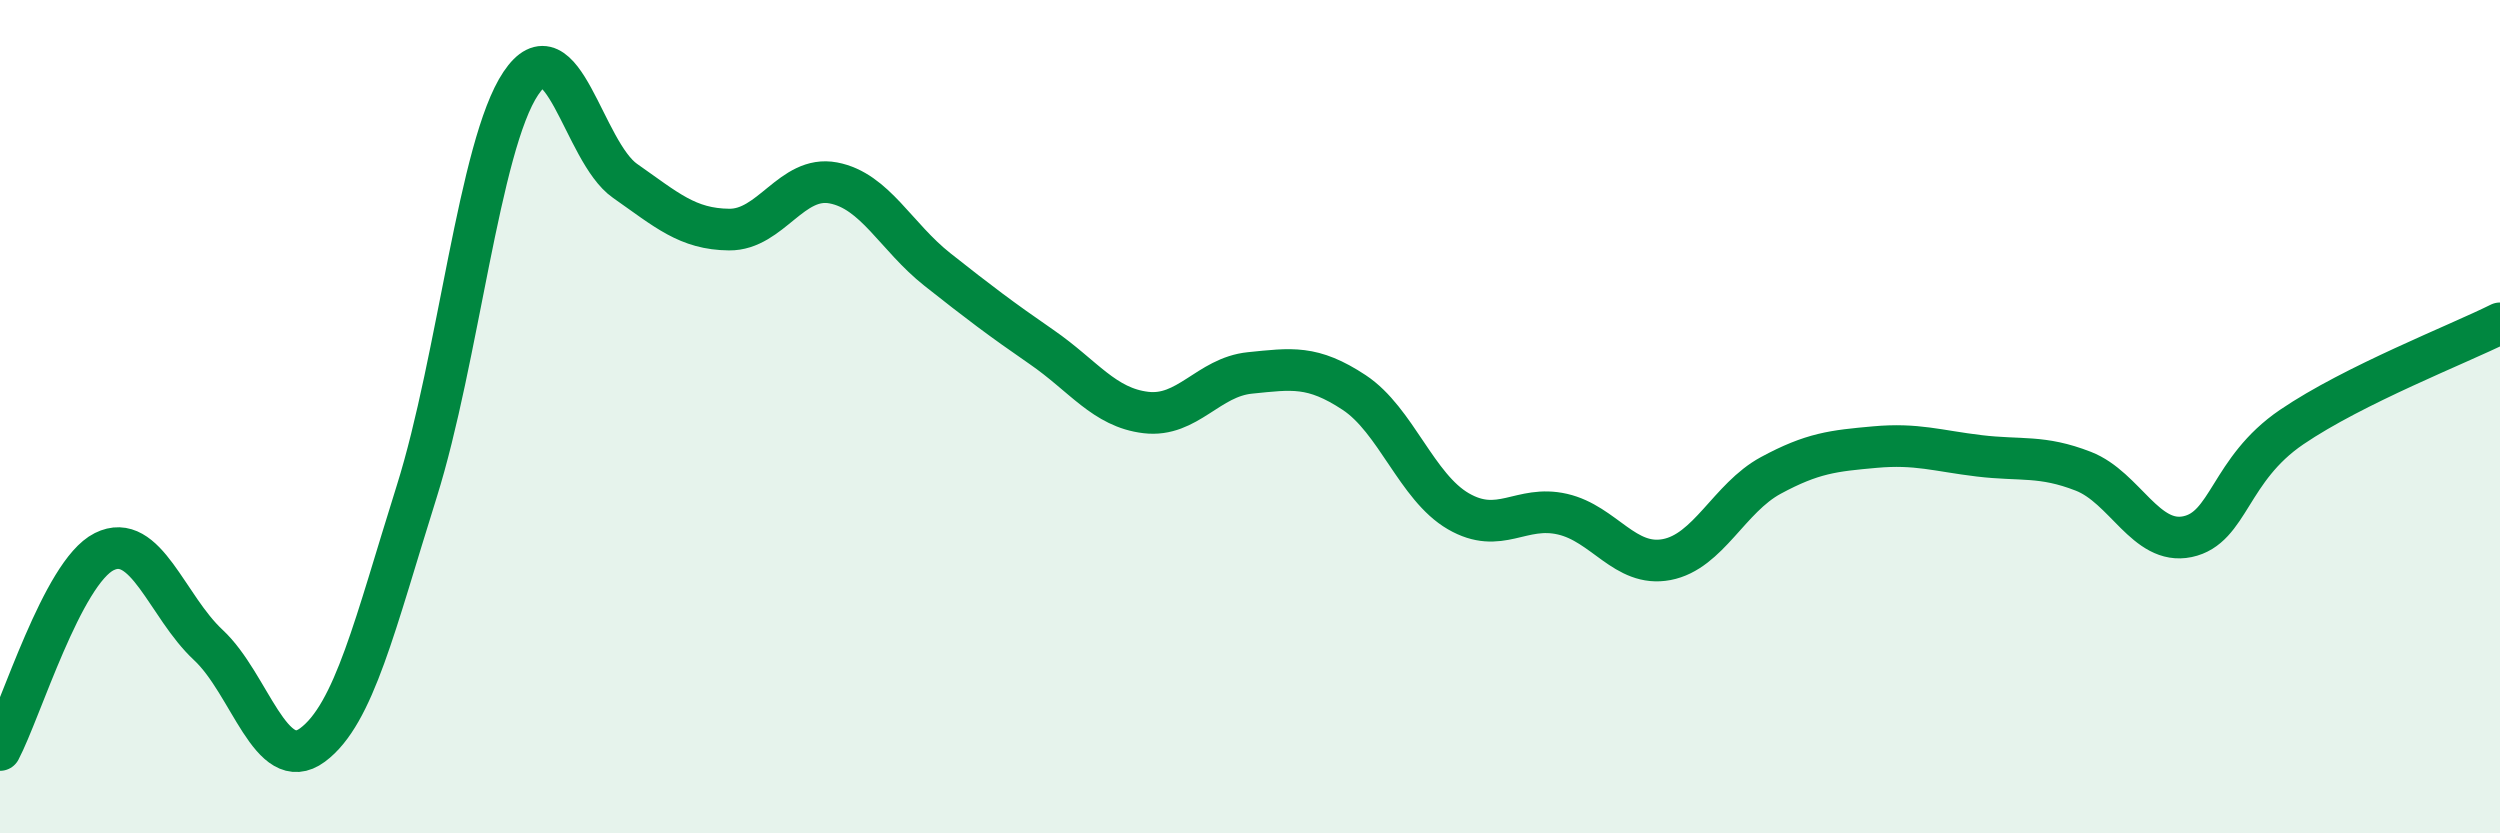 
    <svg width="60" height="20" viewBox="0 0 60 20" xmlns="http://www.w3.org/2000/svg">
      <path
        d="M 0,18 C 0.5,17.05 1.5,13.74 2.5,13.24 C 3.5,12.74 4,14.55 5,15.48 C 6,16.41 6.5,18.62 7.5,17.88 C 8.5,17.14 9,14.98 10,11.8 C 11,8.62 11.5,3.49 12.5,2 C 13.5,0.51 14,3.64 15,4.34 C 16,5.04 16.5,5.5 17.5,5.51 C 18.5,5.52 19,4.2 20,4.39 C 21,4.58 21.5,5.68 22.5,6.47 C 23.5,7.26 24,7.64 25,8.33 C 26,9.02 26.5,9.78 27.5,9.9 C 28.5,10.02 29,9.05 30,8.95 C 31,8.85 31.5,8.76 32.5,9.42 C 33.5,10.08 34,11.69 35,12.27 C 36,12.85 36.5,12.11 37.5,12.34 C 38.5,12.57 39,13.62 40,13.43 C 41,13.24 41.5,11.95 42.5,11.41 C 43.5,10.87 44,10.82 45,10.73 C 46,10.64 46.5,10.82 47.5,10.94 C 48.5,11.06 49,10.92 50,11.31 C 51,11.7 51.5,13.09 52.5,12.88 C 53.5,12.67 53.5,11.27 55,10.25 C 56.5,9.23 59,8.26 60,7.76L60 20L0 20Z"
        fill="#008740"
        opacity="0.1"
        stroke-linecap="round"
        stroke-linejoin="round"
      />
      <path
        d="M 0,18 C 0.5,17.05 1.5,13.74 2.5,13.24 C 3.5,12.74 4,14.55 5,15.48 C 6,16.41 6.5,18.62 7.5,17.88 C 8.5,17.14 9,14.98 10,11.8 C 11,8.62 11.5,3.49 12.5,2 C 13.5,0.51 14,3.64 15,4.34 C 16,5.04 16.5,5.5 17.5,5.51 C 18.5,5.52 19,4.2 20,4.39 C 21,4.58 21.5,5.68 22.5,6.47 C 23.5,7.26 24,7.64 25,8.33 C 26,9.02 26.5,9.78 27.5,9.9 C 28.5,10.02 29,9.05 30,8.95 C 31,8.85 31.5,8.76 32.5,9.42 C 33.5,10.08 34,11.69 35,12.27 C 36,12.85 36.5,12.11 37.5,12.34 C 38.5,12.57 39,13.62 40,13.43 C 41,13.24 41.5,11.95 42.5,11.41 C 43.5,10.87 44,10.82 45,10.73 C 46,10.64 46.5,10.82 47.5,10.94 C 48.5,11.06 49,10.92 50,11.31 C 51,11.7 51.5,13.09 52.5,12.88 C 53.5,12.67 53.5,11.27 55,10.25 C 56.5,9.23 59,8.26 60,7.76"
        stroke="#008740"
        stroke-width="1"
        fill="none"
        stroke-linecap="round"
        stroke-linejoin="round"
      />
    </svg>
  